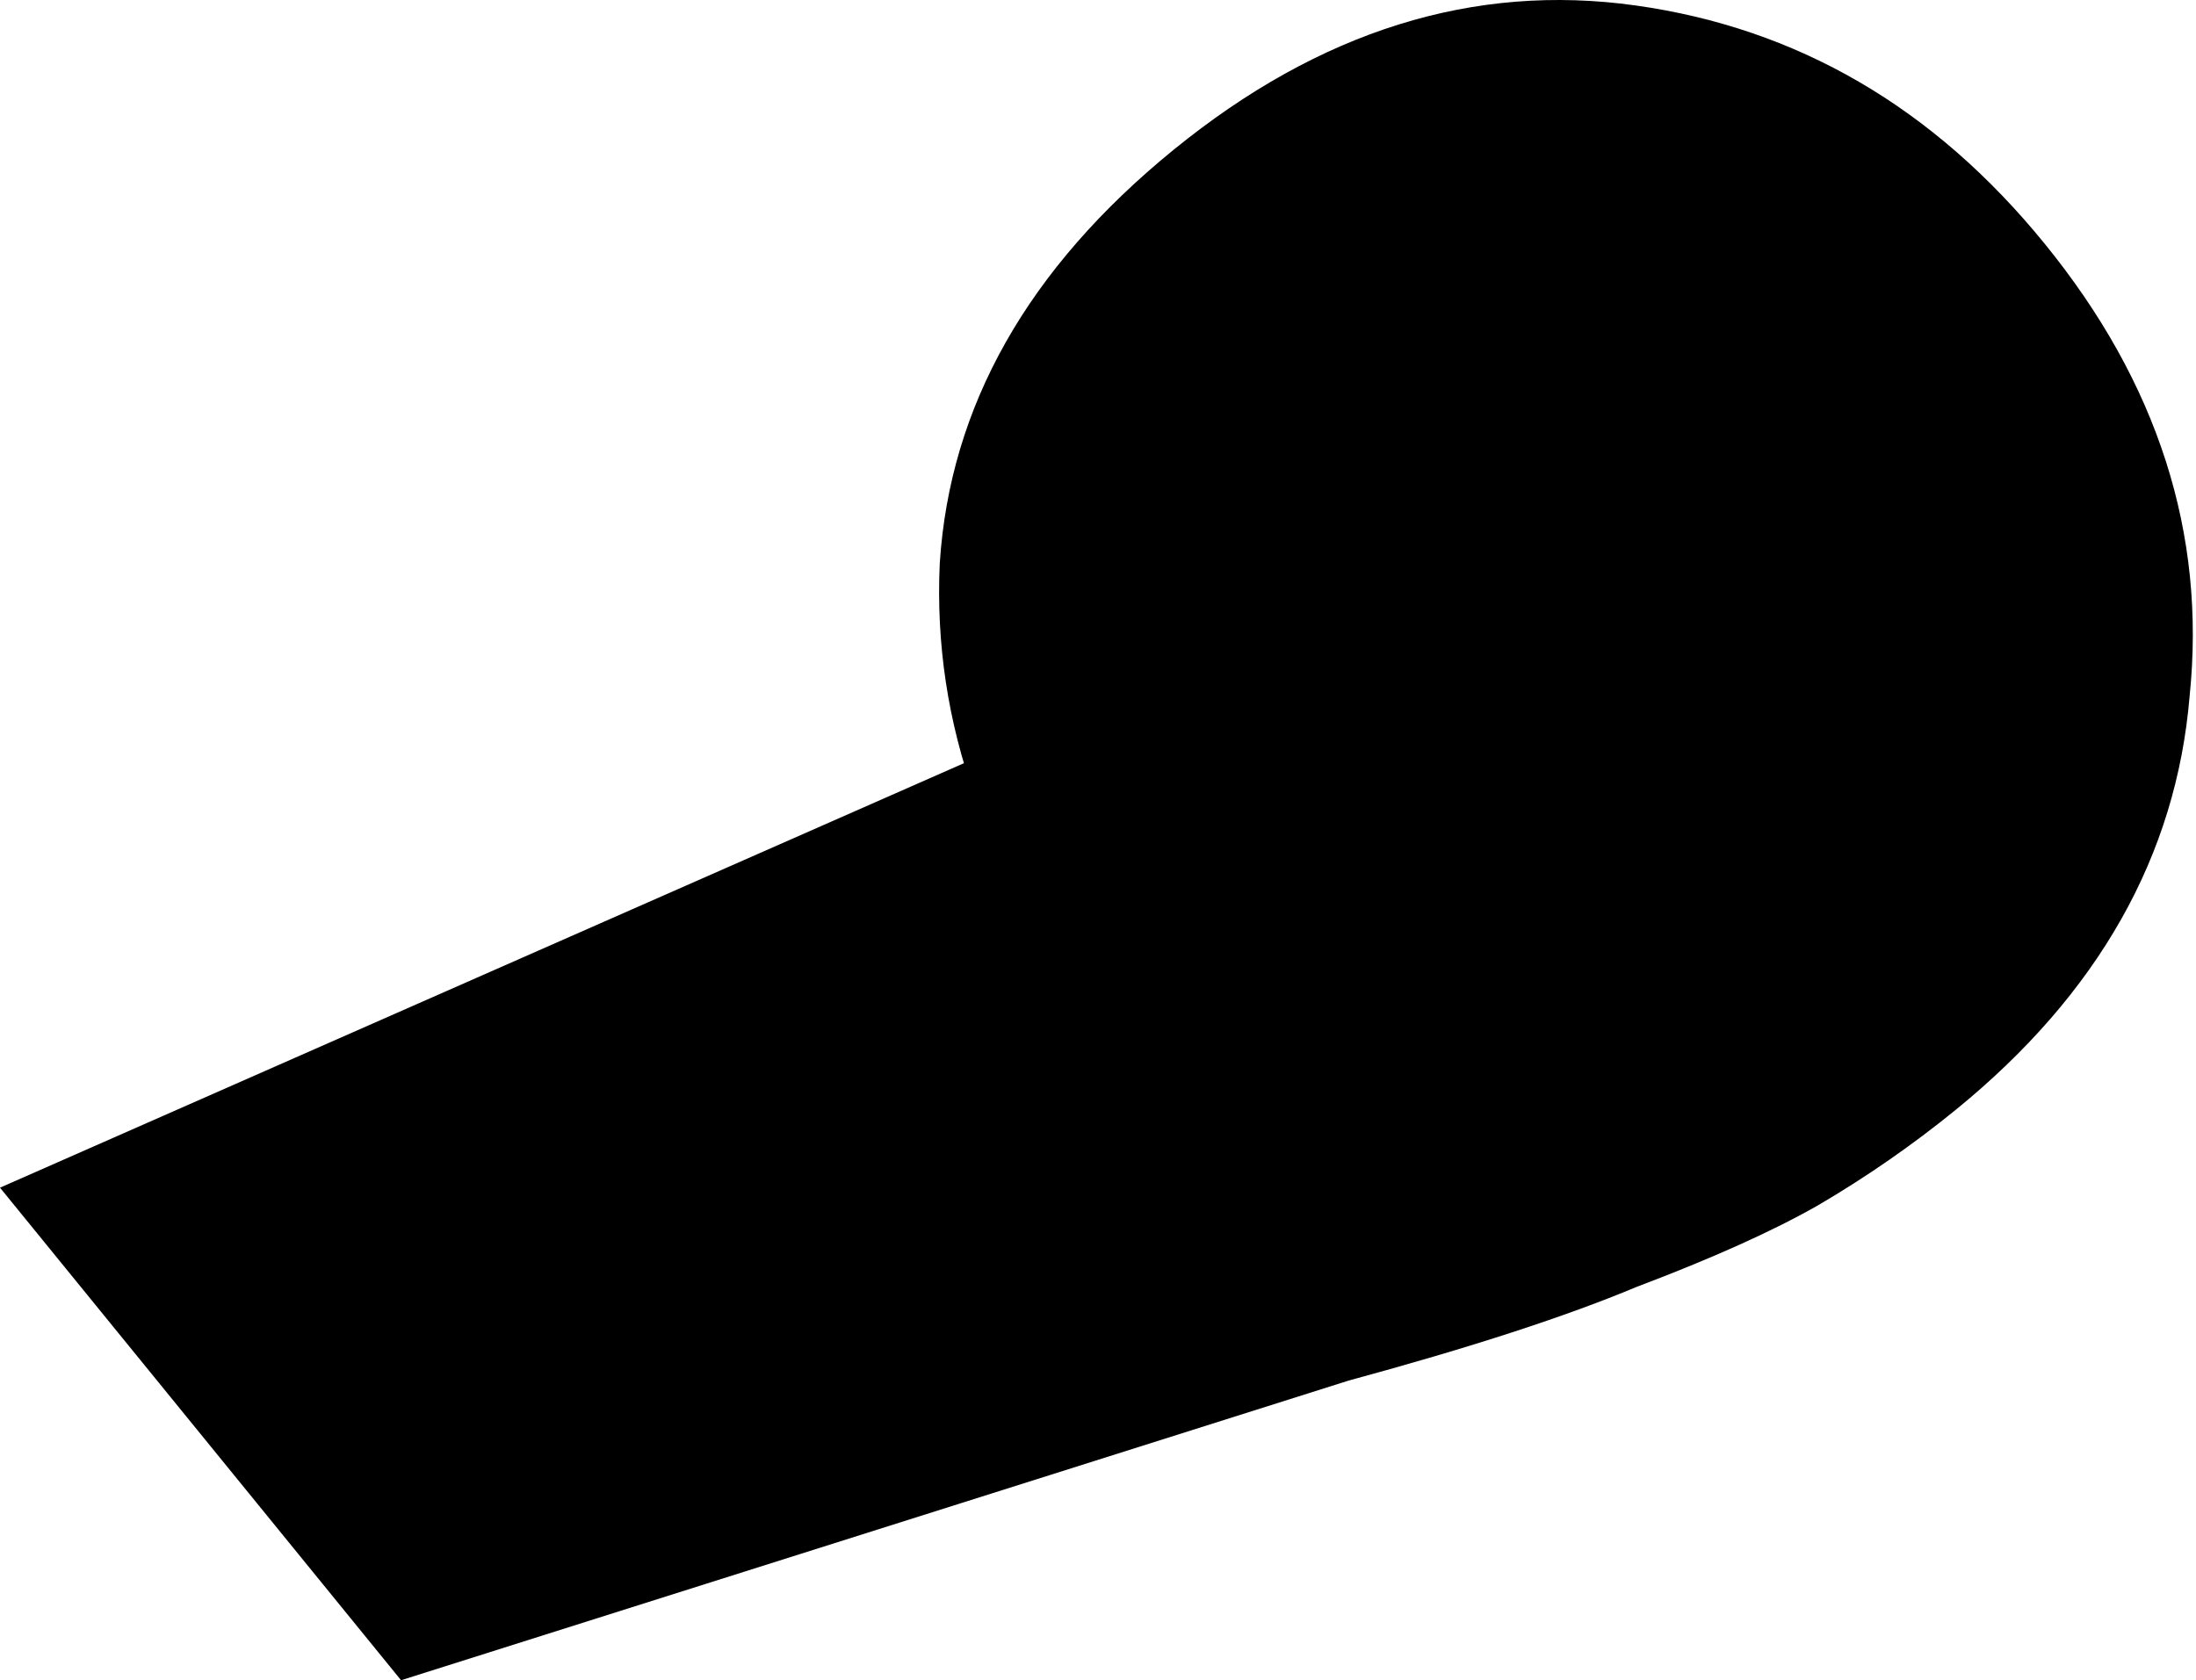 <?xml version="1.0" encoding="UTF-8"?> <svg xmlns="http://www.w3.org/2000/svg" width="294" height="225" viewBox="0 0 294 225" fill="none"> <path d="M-1.22018e-05 159.041L195.697 72.845L147.666 136.316C132.118 117.217 124.834 96.929 125.814 75.453C127.156 54.421 137.598 35.95 157.141 20.04C176.685 4.131 197.293 -2.306 218.965 0.73C240.638 3.765 258.887 14.388 273.711 32.599C288.898 51.254 295.376 71.459 293.146 93.215C291.36 114.608 280.918 133.079 261.819 148.627C256.045 153.327 249.909 157.584 243.412 161.396C237.358 164.847 229.25 168.494 219.085 172.337C209.726 176.263 196.881 180.442 180.55 184.875L53.695 225L-1.22018e-05 159.041Z" fill="black"></path> </svg> 